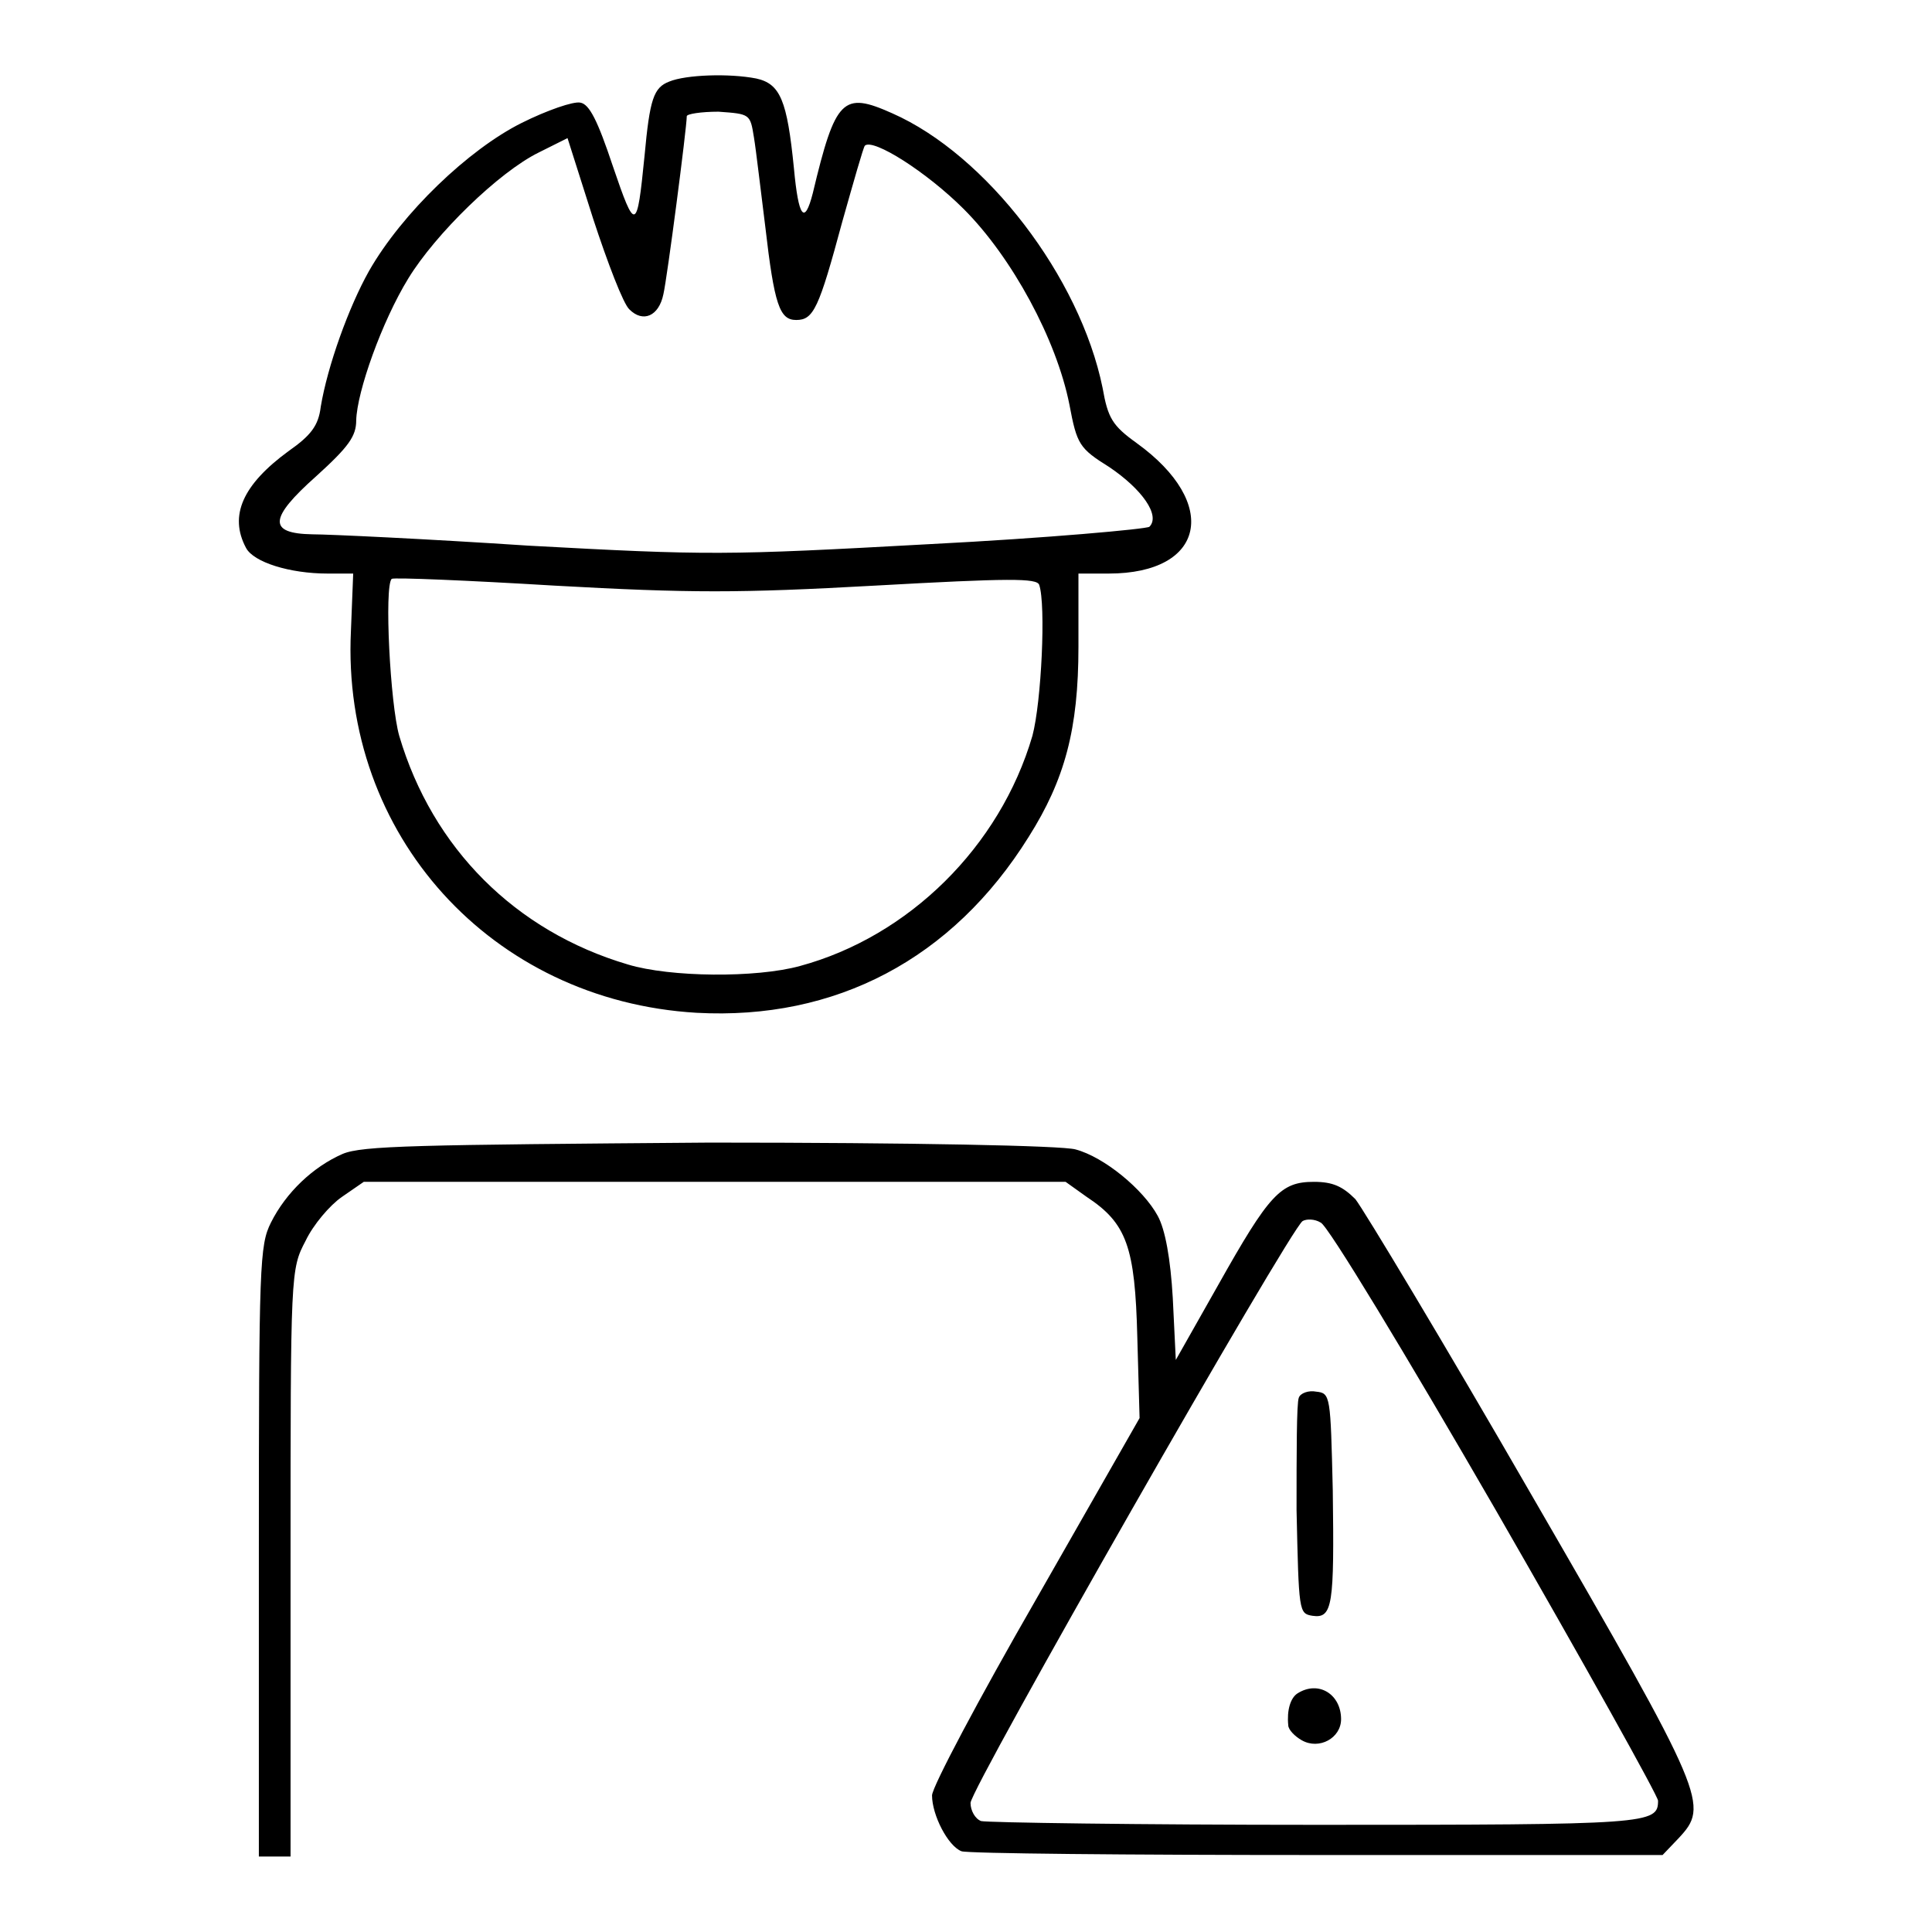 <?xml version="1.0" encoding="utf-8"?>
<!-- Svg Vector Icons : http://www.onlinewebfonts.com/icon -->
<!DOCTYPE svg PUBLIC "-//W3C//DTD SVG 1.1//EN" "http://www.w3.org/Graphics/SVG/1.1/DTD/svg11.dtd">
<svg version="1.1" xmlns="http://www.w3.org/2000/svg" xmlns:xlink="http://www.w3.org/1999/xlink" x="0px" y="0px" viewBox="0 0 256 256" enable-background="new 0 0 256 256" xml:space="preserve">
<g><g><g><path fill="#000000" d="M88.7,10.8c-2.1,0.8-2.6,2.3-3.3,9.9c-1,10-1.2,10.1-4.2,1.3c-2-6-3.1-8.2-4.3-8.4c-0.9-0.2-4.4,1-7.8,2.7c-7,3.5-15.8,11.9-20.2,19.6c-2.7,4.8-5.5,12.6-6.4,18c-0.3,2.5-1.3,3.8-4.3,5.9c-6,4.4-7.9,8.5-5.6,12.8c1,1.9,5.8,3.4,10.8,3.4h3.4l-0.3,7.6c-1.3,27,18.6,49,45.8,50.6c18.4,1,33.9-7.1,44-23.3c4.8-7.6,6.6-14.3,6.6-25.2V76h4c12.8,0,14.8-9.3,3.7-17.3c-3.2-2.3-3.8-3.3-4.5-7.3c-3-14.7-15.4-30.9-27.9-36.4c-6.5-2.9-7.5-2-10.5,10.6c-1.1,4.3-1.9,3.2-2.5-3.3c-0.9-9-1.8-11.2-5-11.9C96.6,9.7,90.9,9.9,88.7,10.8z M99.9,18.2c0.3,1.8,0.9,7.1,1.5,11.8c1.2,10.4,1.9,12.4,4.1,12.4c2.3,0,3-1.5,6.1-13c1.5-5.3,2.8-9.9,3-10.1c1.1-1,8.2,3.5,13.1,8.4c6.4,6.4,12.3,17.3,14,25.9c1,5.3,1.3,5.8,5.3,8.3c4.3,2.9,6.8,6.4,5.3,7.9c-0.4,0.3-13.5,1.5-29.1,2.3c-27.2,1.5-29.3,1.5-53.2,0.2c-13.6-0.9-26.5-1.5-28.6-1.5c-5.9-0.1-5.8-2.1,0.5-7.7c4.3-3.9,5.3-5.3,5.3-7.4c0.1-3.8,3.4-13.1,6.9-18.8c3.6-5.9,12-14.1,17.3-16.7l3.8-1.9l3.4,10.7c1.9,5.8,4,11.3,4.8,12c1.8,1.8,3.9,0.9,4.5-2c0.5-2.1,3.1-22.1,3.1-23.6c0-0.3,1.9-0.6,4.2-0.6C99.4,15.1,99.4,15.1,99.9,18.2z M115.9,77.6c17.9-1,21.5-1,21.8-0.1c0.9,2.6,0.3,15.5-0.9,20c-4.3,14.7-16.4,26.6-30.8,30.5c-5.8,1.6-17.2,1.5-22.8-0.2c-14.9-4.4-25.9-15.4-30.3-30.3c-1.2-4.2-2-19.8-1-20.8c0.3-0.2,10,0.2,21.6,0.9C91.5,78.6,97.9,78.6,115.9,77.6z"/><path fill="#000000" d="M45.4,152.9c-3.9,1.7-7.5,5.1-9.5,9.1c-1.5,3-1.6,5.5-1.6,43.6V246h2.1h2.1v-38.9c0-38.6,0-38.9,2-42.7c1-2.1,3.2-4.7,4.8-5.8l2.9-2h46.5h46.5l2.8,2c5.3,3.5,6.4,6.6,6.7,18.6l0.3,10.7l-13.7,24c-7.6,13.2-13.8,24.9-13.8,26c0,2.6,2.1,6.7,3.9,7.4c0.8,0.3,22,0.5,47.1,0.5h45.8l2.1-2.2c4.1-4.4,3.8-5.3-19.4-45.4c-11.7-20.3-22.3-37.9-23.4-39.3c-1.7-1.7-3-2.3-5.5-2.3c-4.4,0-5.9,1.6-12.7,13.7l-5.6,9.9l-0.4-8.2c-0.3-5.2-1-9.1-2-10.9c-1.9-3.5-7.1-7.8-10.9-8.8c-1.8-0.5-21.5-0.9-48.5-0.9C55.2,151.7,48,151.8,45.4,152.9z M198.2,200.1c11.8,20.5,21.5,37.9,21.5,38.5c0,3.1-1.1,3.2-45.2,3.2c-23.7,0-43.7-0.3-44.5-0.5c-0.8-0.3-1.4-1.4-1.4-2.4c0-1.9,42.3-76,44-77.1c0.5-0.3,1.6-0.3,2.4,0.2C175.9,162.3,186.3,179.5,198.2,200.1z"/><path fill="#000000" d="M172.1,185.2c-0.3,0.7-0.3,7.4-0.3,14.9c0.3,13.5,0.3,13.7,2.1,14c2.7,0.4,2.9-1.4,2.7-16.6c-0.3-12.6-0.3-12.9-2.2-13.1C173.4,184.2,172.3,184.6,172.1,185.2z"/><path fill="#000000" d="M171.9,224.4c-0.9,0.6-1.4,2.2-1.2,4.2c0,0.6,0.9,1.5,1.8,2c2.3,1.3,5.2-0.3,5.2-2.8C177.7,224.5,174.7,222.6,171.9,224.4z"/></g></g></g>
</svg>